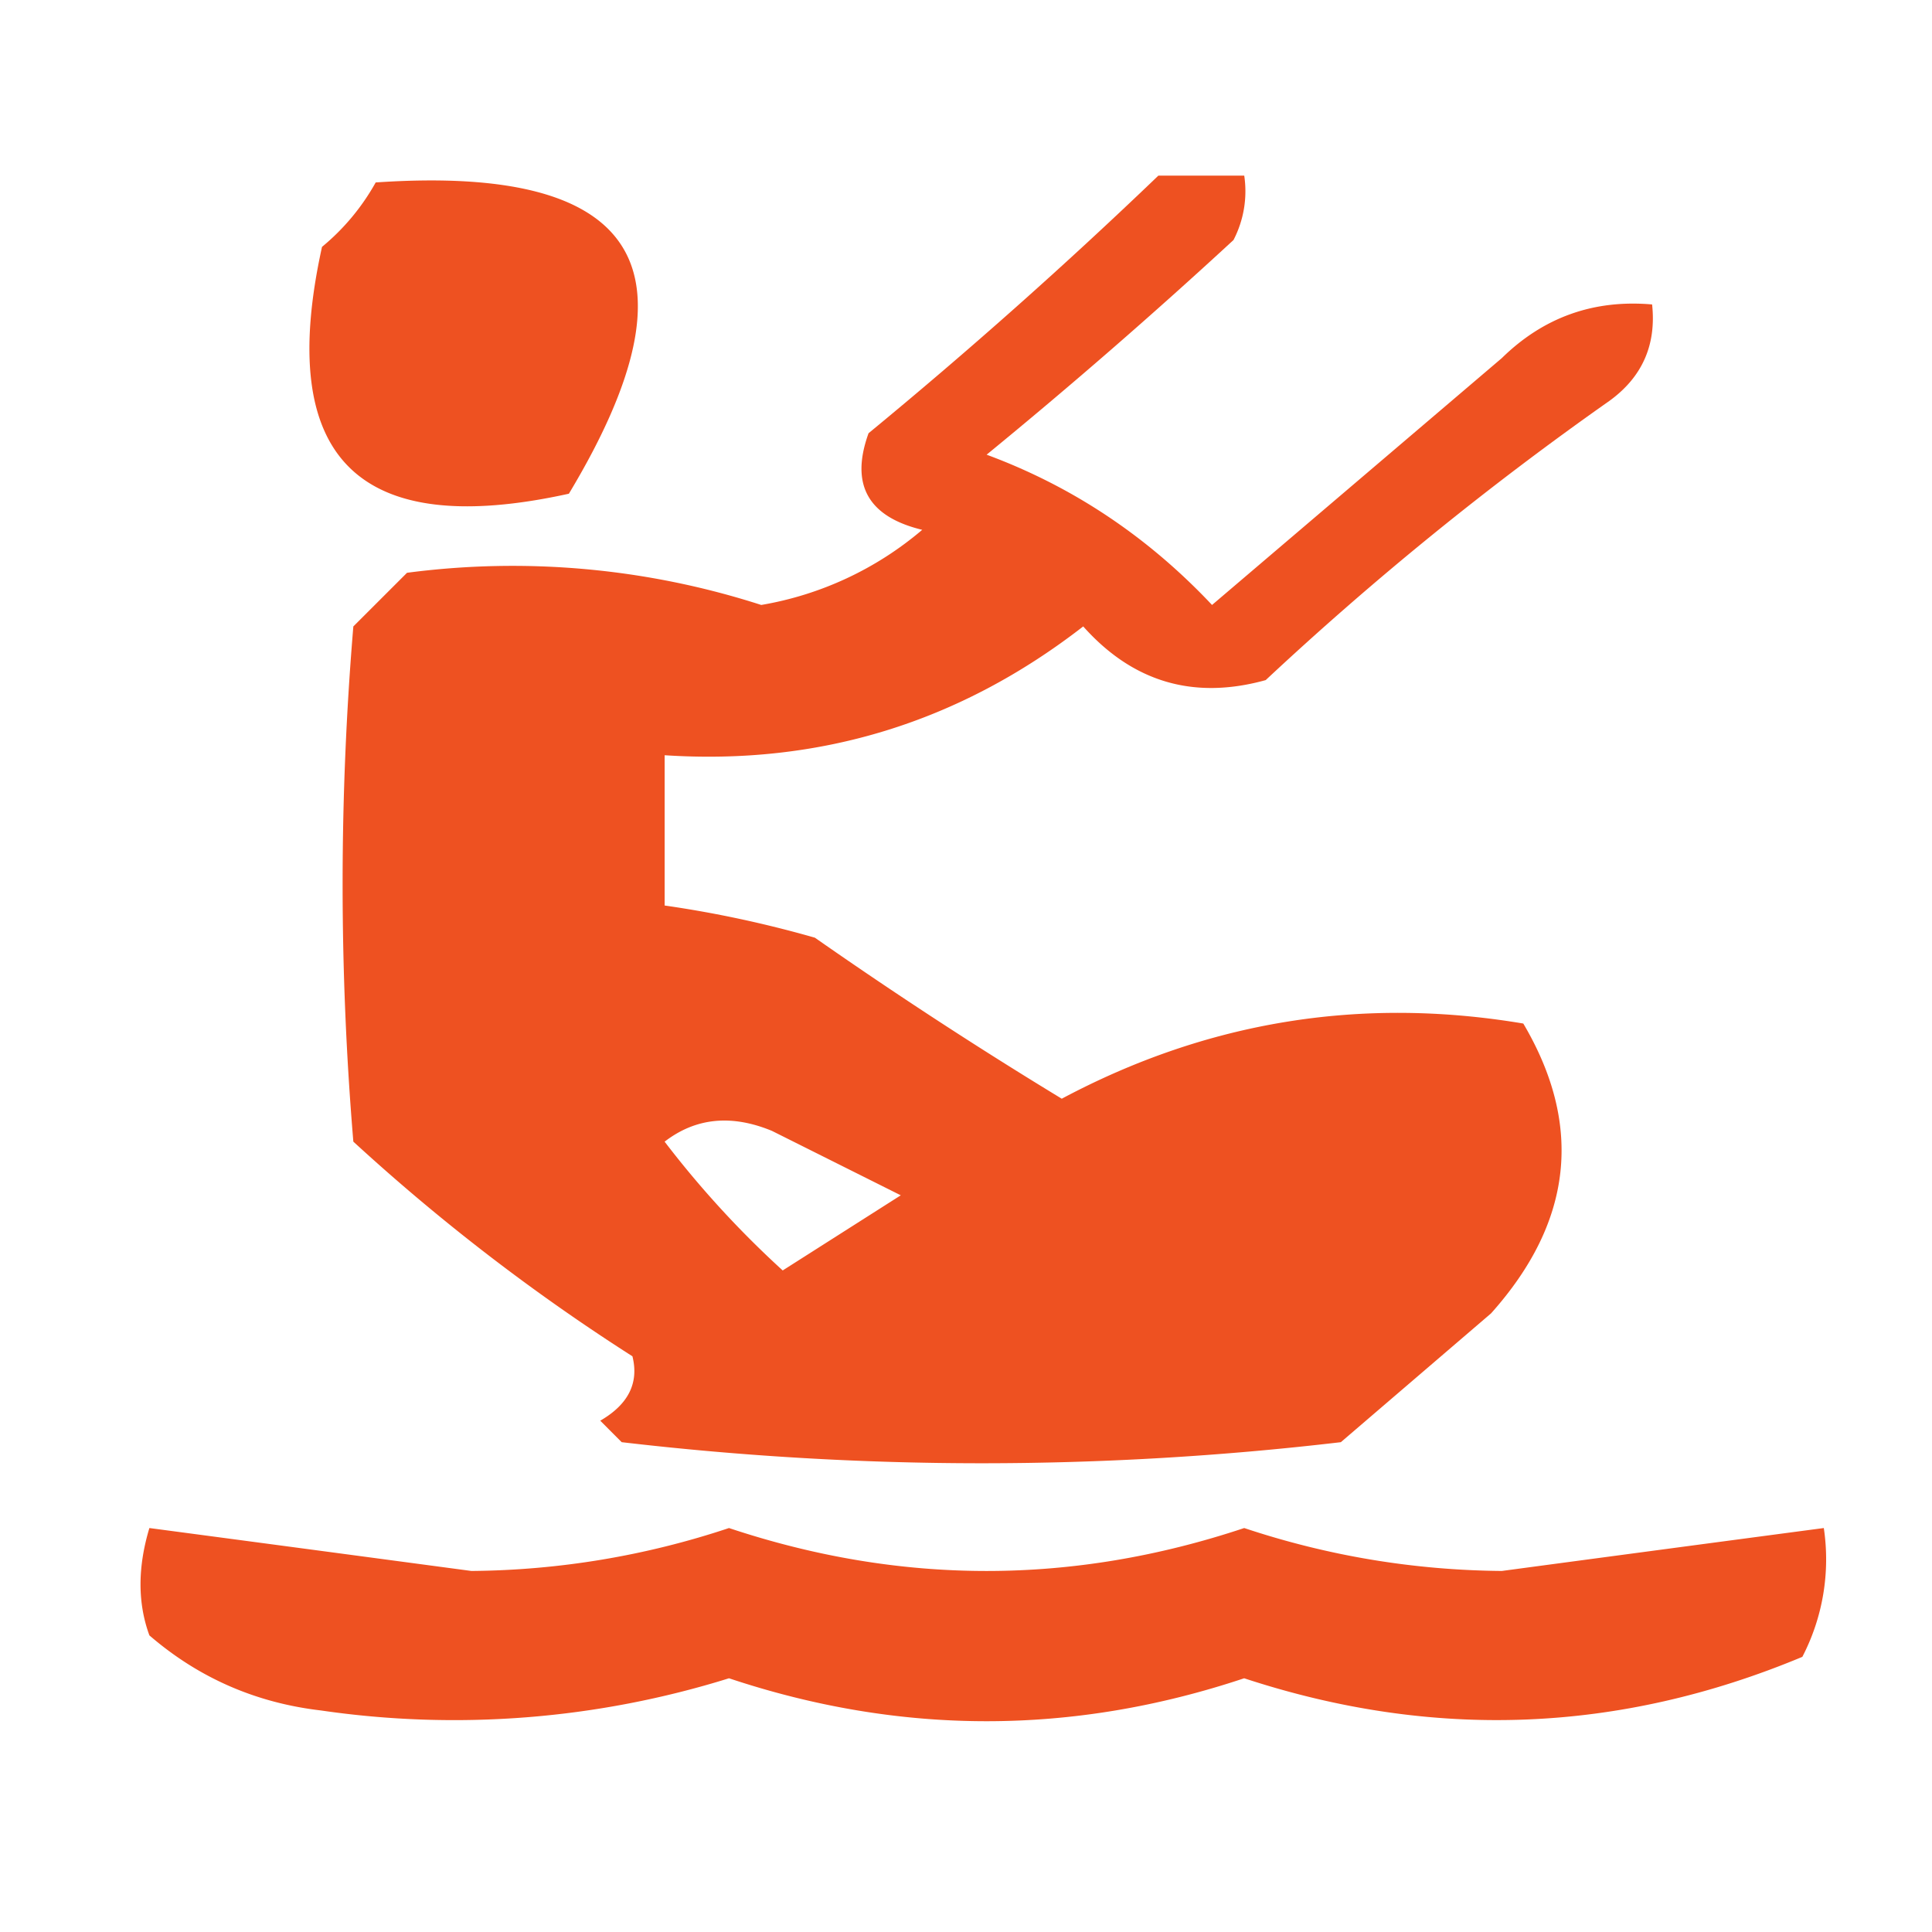<svg width="55" height="55" fill="none" xmlns="http://www.w3.org/2000/svg">
    <path fill-rule="evenodd" clip-rule="evenodd" d="M10.695 5.194c7.528-.514 9.361 2.44 5.5 8.861-6.01 1.325-8.352-1.018-7.028-7.027a6.43 6.43 0 001.528-1.834z" fill="#EE5121"/>
    <path fill-rule="evenodd" clip-rule="evenodd" d="M32.976 5h2.445a3.013 3.013 0 01-.306 1.833 157.3 157.3 0 01-7.028 6.111c2.445.904 4.583 2.33 6.417 4.278l8.25-7.028c1.186-1.162 2.612-1.672 4.278-1.527.124 1.155-.283 2.072-1.222 2.75a90.897 90.897 0 00-9.778 7.944c-2.047.568-3.779.06-5.195-1.528-3.525 2.734-7.498 3.956-11.916 3.667v4.278c1.438.206 2.864.512 4.277.916a130.75 130.75 0 007.028 4.584c4.135-2.204 8.514-2.917 13.139-2.14 1.712 2.901 1.407 5.651-.917 8.25l-4.277 3.668c-6.806.8-13.63.8-20.473 0l-.61-.612c.8-.463 1.106-1.074.916-1.833a57.505 57.505 0 01-7.945-6.111 88.144 88.144 0 010-14.667l1.528-1.527a23.06 23.06 0 0110.084.916 9.53 9.53 0 004.583-2.139c-1.547-.374-2.056-1.29-1.528-2.75A144.736 144.736 0 0032.976 5zM18.921 32.5c.884-.68 1.902-.782 3.055-.306l3.667 1.834-3.361 2.139A27.802 27.802 0 0118.92 32.5zM4.253 43.5c3.052.405 6.107.813 9.167 1.222a23.75 23.75 0 007.333-1.222c4.889 1.63 9.778 1.63 14.667 0 2.377.792 4.821 1.2 7.333 1.222 3.06-.41 6.115-.817 9.167-1.222a6.028 6.028 0 01-.611 3.667c-5.212 2.176-10.508 2.38-15.89.61-4.888 1.63-9.777 1.63-14.666 0a26.284 26.284 0 01-11.611.917c-1.857-.216-3.487-.928-4.889-2.138-.337-.919-.337-1.937 0-3.056z" fill="#EE5121"/>
</svg>
